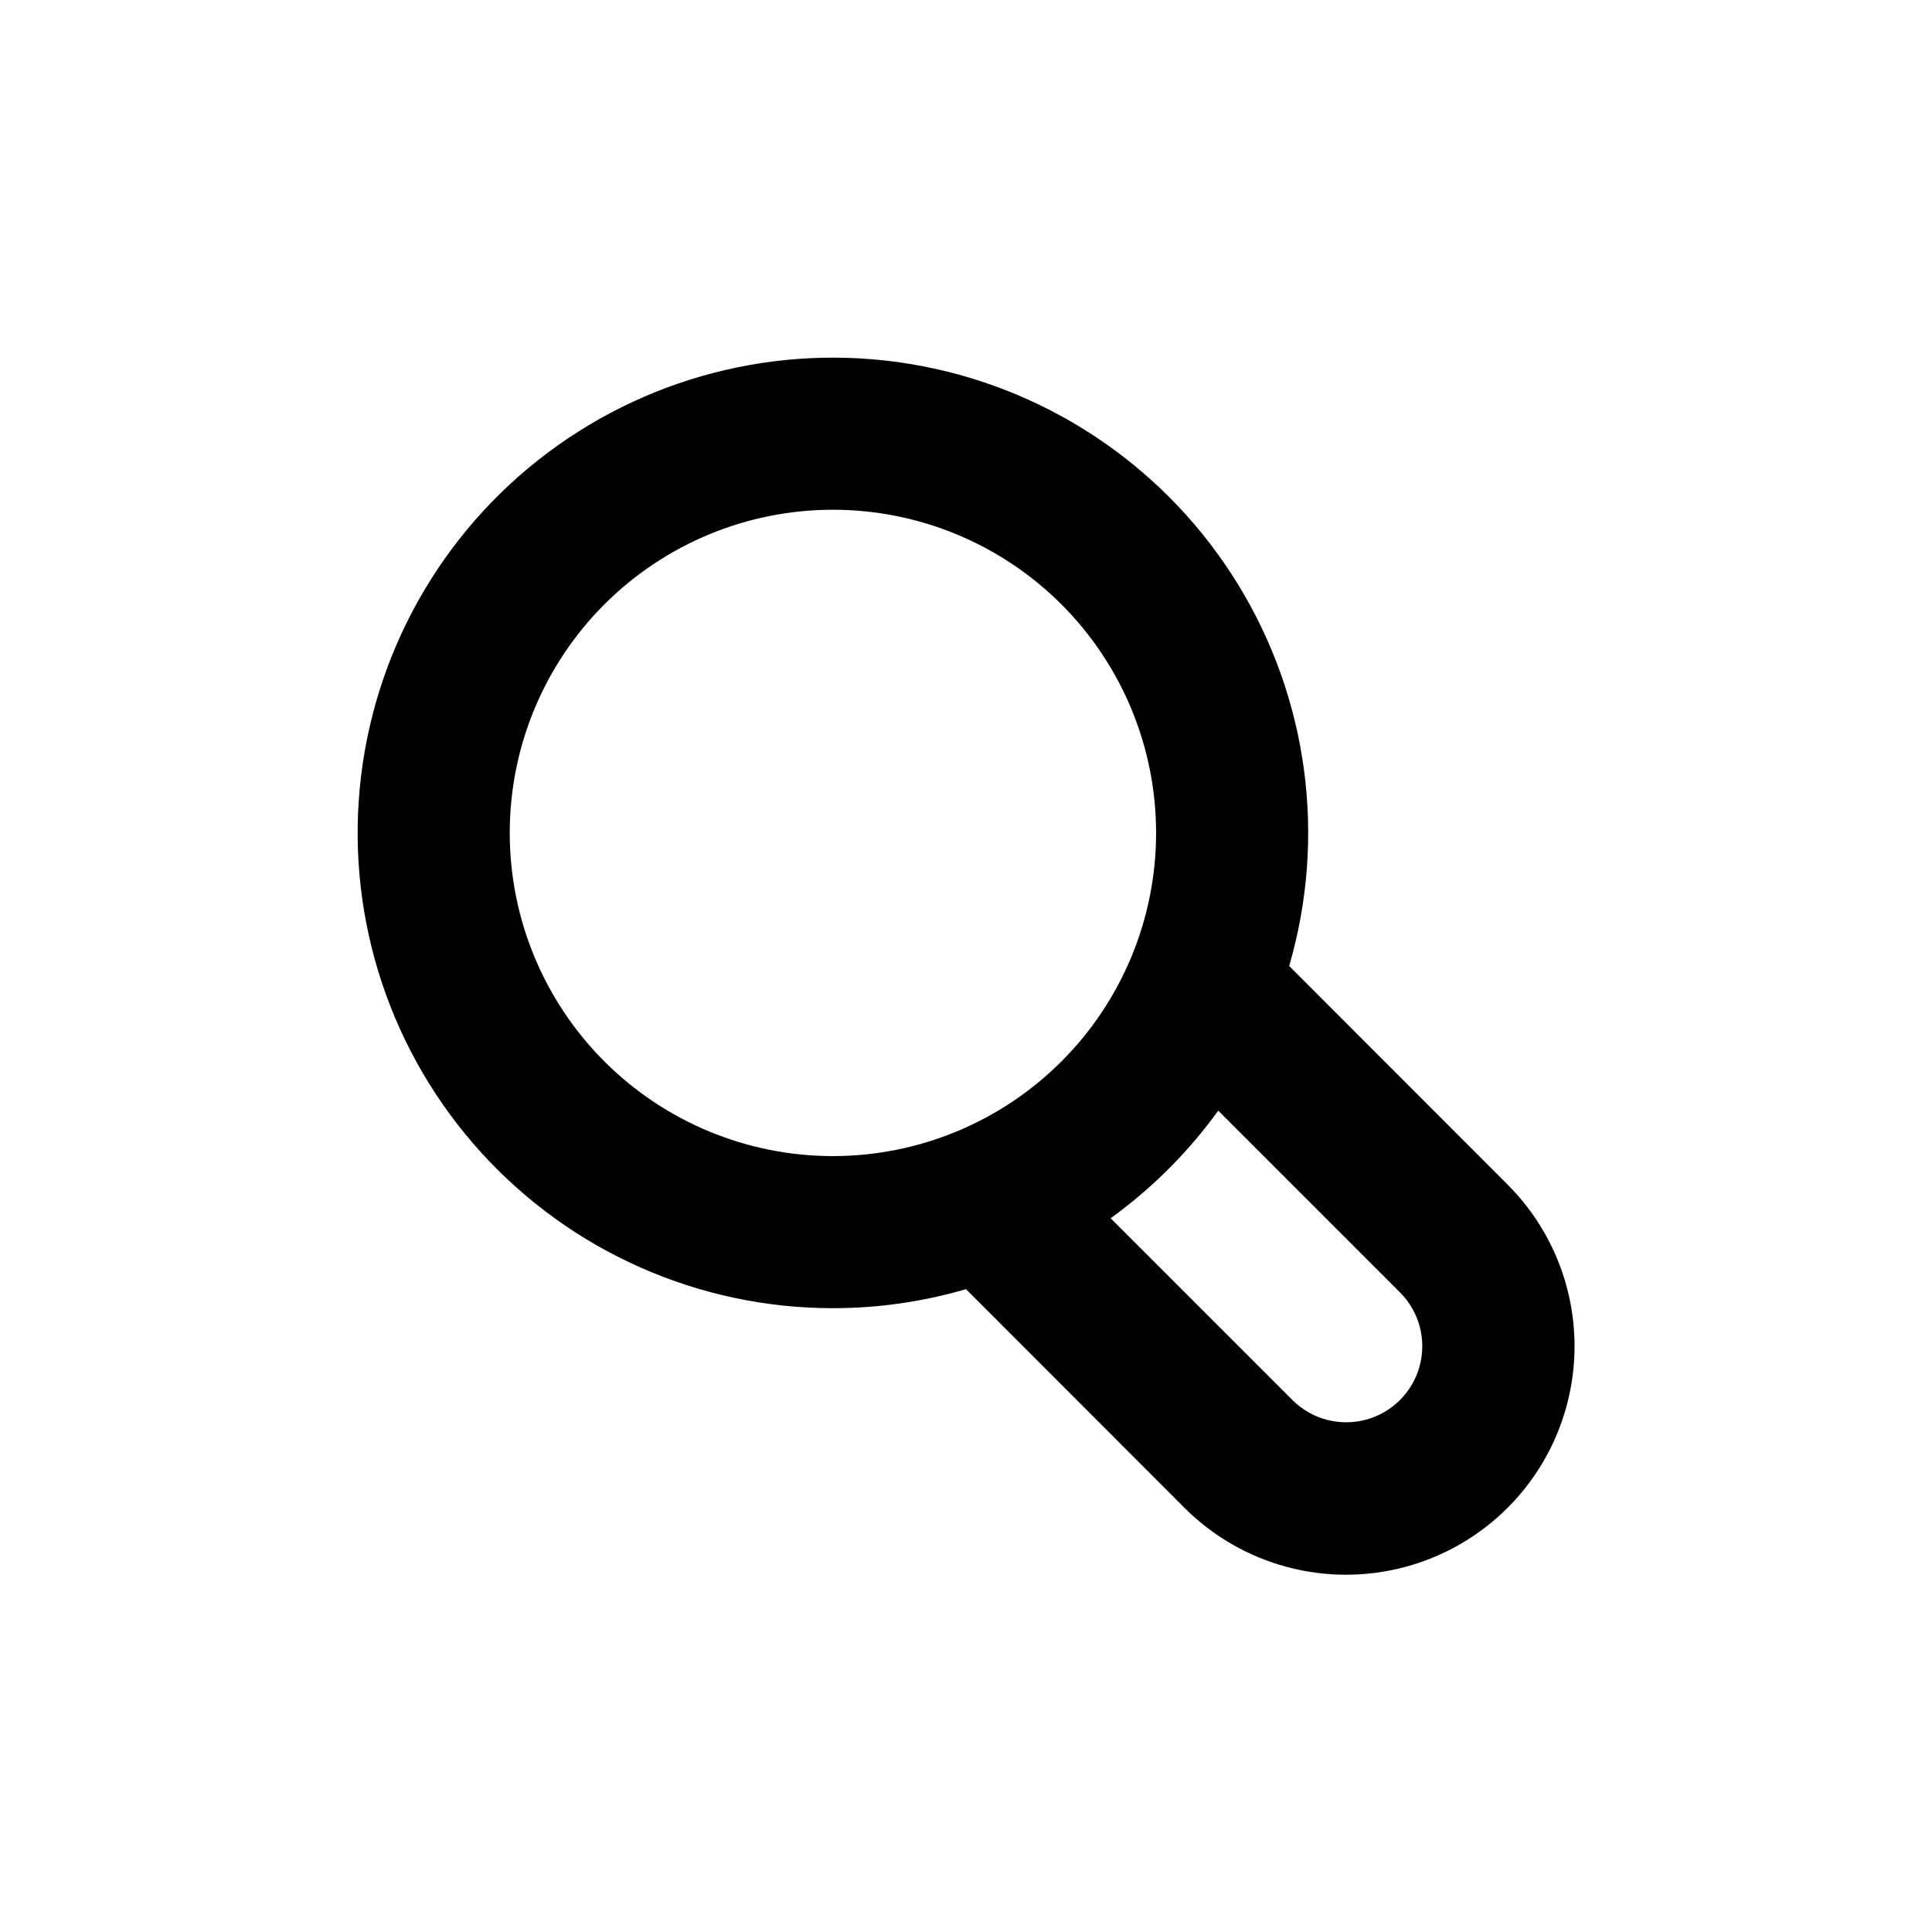 <?xml version="1.0" encoding="UTF-8"?>
<!-- Uploaded to: ICON Repo, www.svgrepo.com, Generator: ICON Repo Mixer Tools -->
<svg fill="#000000" width="800px" height="800px" version="1.1" viewBox="144 144 512 512" xmlns="http://www.w3.org/2000/svg">
 <path d="m364.73 490.68c11.938 0.008 23.812-1.691 35.27-5.039l57.887 57.938v0.004c15.301 15.297 37.598 21.273 58.496 15.672 20.902-5.598 37.227-21.922 42.824-42.824 5.602-20.898-0.375-43.199-15.672-58.496l-57.891-57.938c9.934-34.055 5.047-70.723-13.465-100.98-18.508-30.262-48.918-51.316-83.762-57.988-34.84-6.672-70.879 1.656-99.258 22.941s-46.465 53.551-49.816 88.867c-3.352 35.312 8.344 70.406 32.215 96.648s57.699 41.199 93.172 41.199zm102.12-52.344 48.164 48.164c5.094 5.094 7.082 12.516 5.219 19.477-1.867 6.957-7.301 12.391-14.258 14.258-6.961 1.863-14.383-0.125-19.477-5.219l-48.164-48.164c10.961-7.926 20.59-17.555 28.516-28.516zm-102.12-159.25c22.715 0 44.5 9.023 60.562 25.082 16.062 16.062 25.086 37.848 25.086 60.562 0 22.715-9.023 44.5-25.086 60.562s-37.848 25.086-60.562 25.086c-22.715 0-44.5-9.023-60.562-25.086-16.059-16.062-25.082-37.848-25.082-60.562 0-22.715 9.023-44.5 25.082-60.562 16.062-16.059 37.848-25.082 60.562-25.082z"/>
</svg>